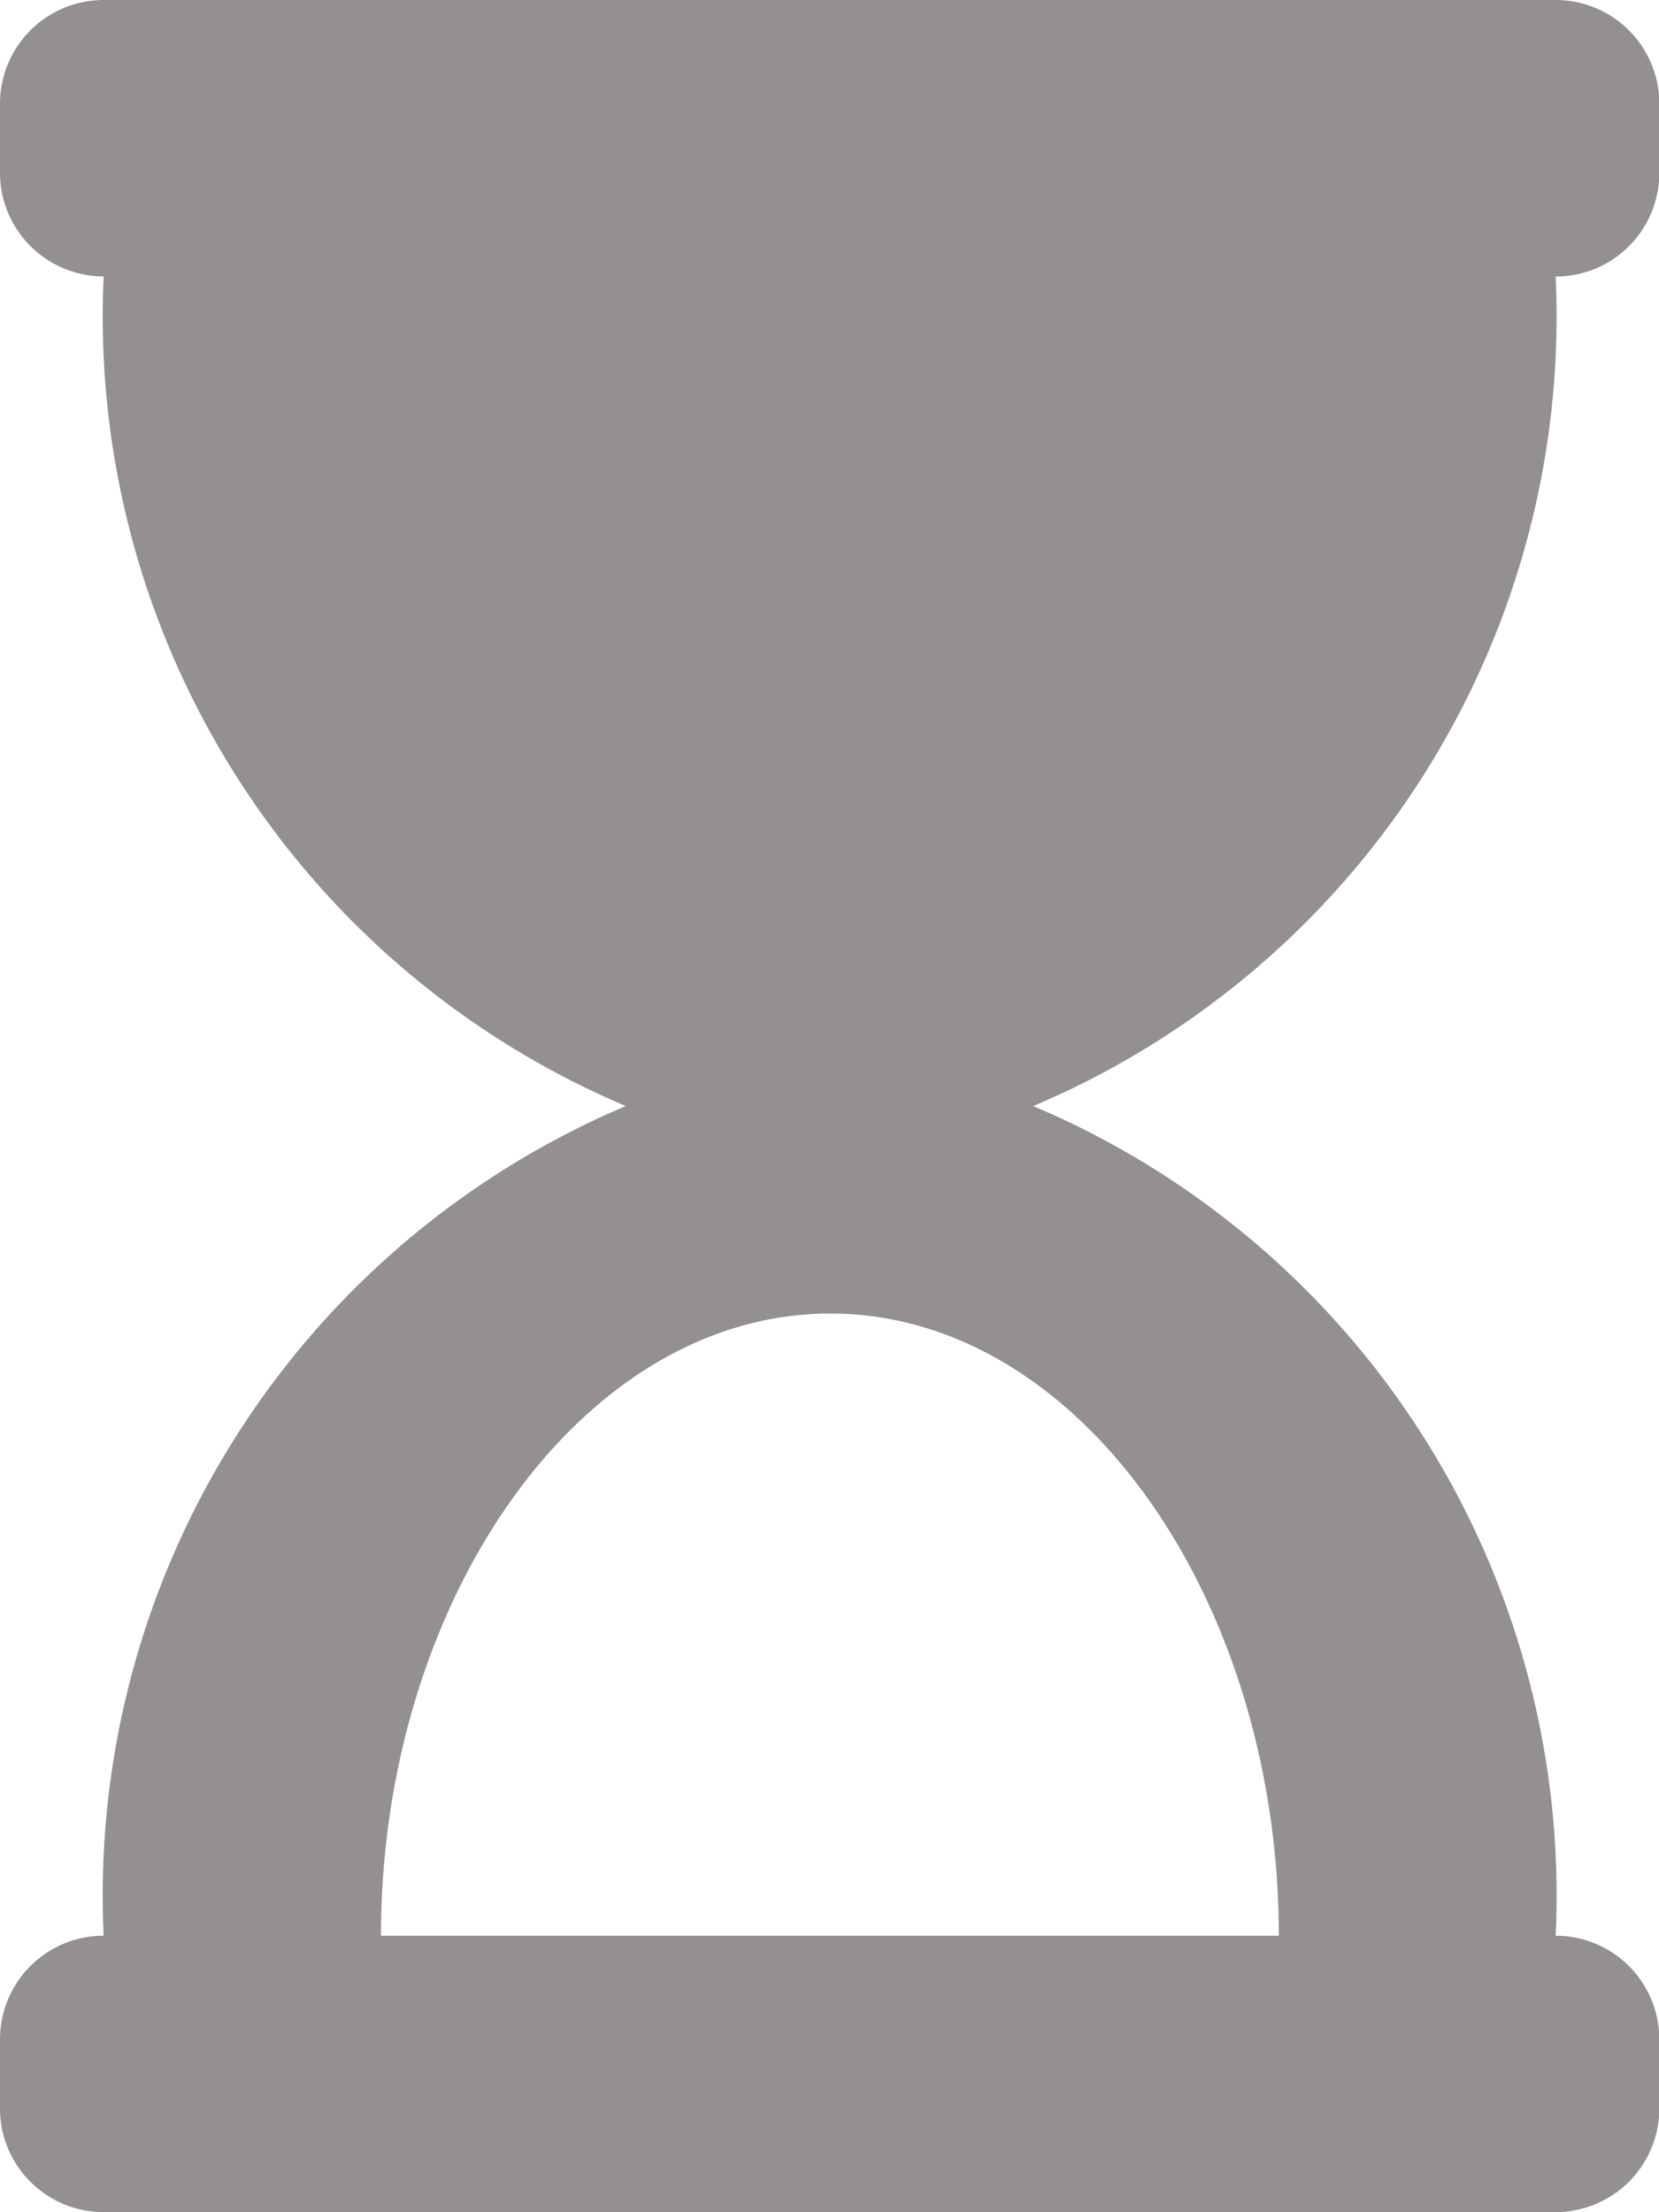 <svg xmlns="http://www.w3.org/2000/svg" width="10.451" height="13.935" viewBox="0 0 10.451 13.935"><path d="M9.8,0H.653A.653.653,0,0,0,0,.653v.435a.653.653,0,0,0,.653.653A5.4,5.4,0,0,0,3.942,6.967,5.4,5.4,0,0,0,.653,12.193.653.653,0,0,0,0,12.846v.435a.653.653,0,0,0,.653.653H9.8a.653.653,0,0,0,.653-.653v-.435a.653.653,0,0,0-.653-.653A5.4,5.4,0,0,0,6.509,6.967,5.4,5.4,0,0,0,9.8,1.742a.653.653,0,0,0,.653-.653V.653A.653.653,0,0,0,9.8,0ZM8.056,12.193H2.4c0-2.108,1.258-3.919,2.831-3.919S8.056,10.084,8.056,12.193Z" fill="#949090"/></svg>